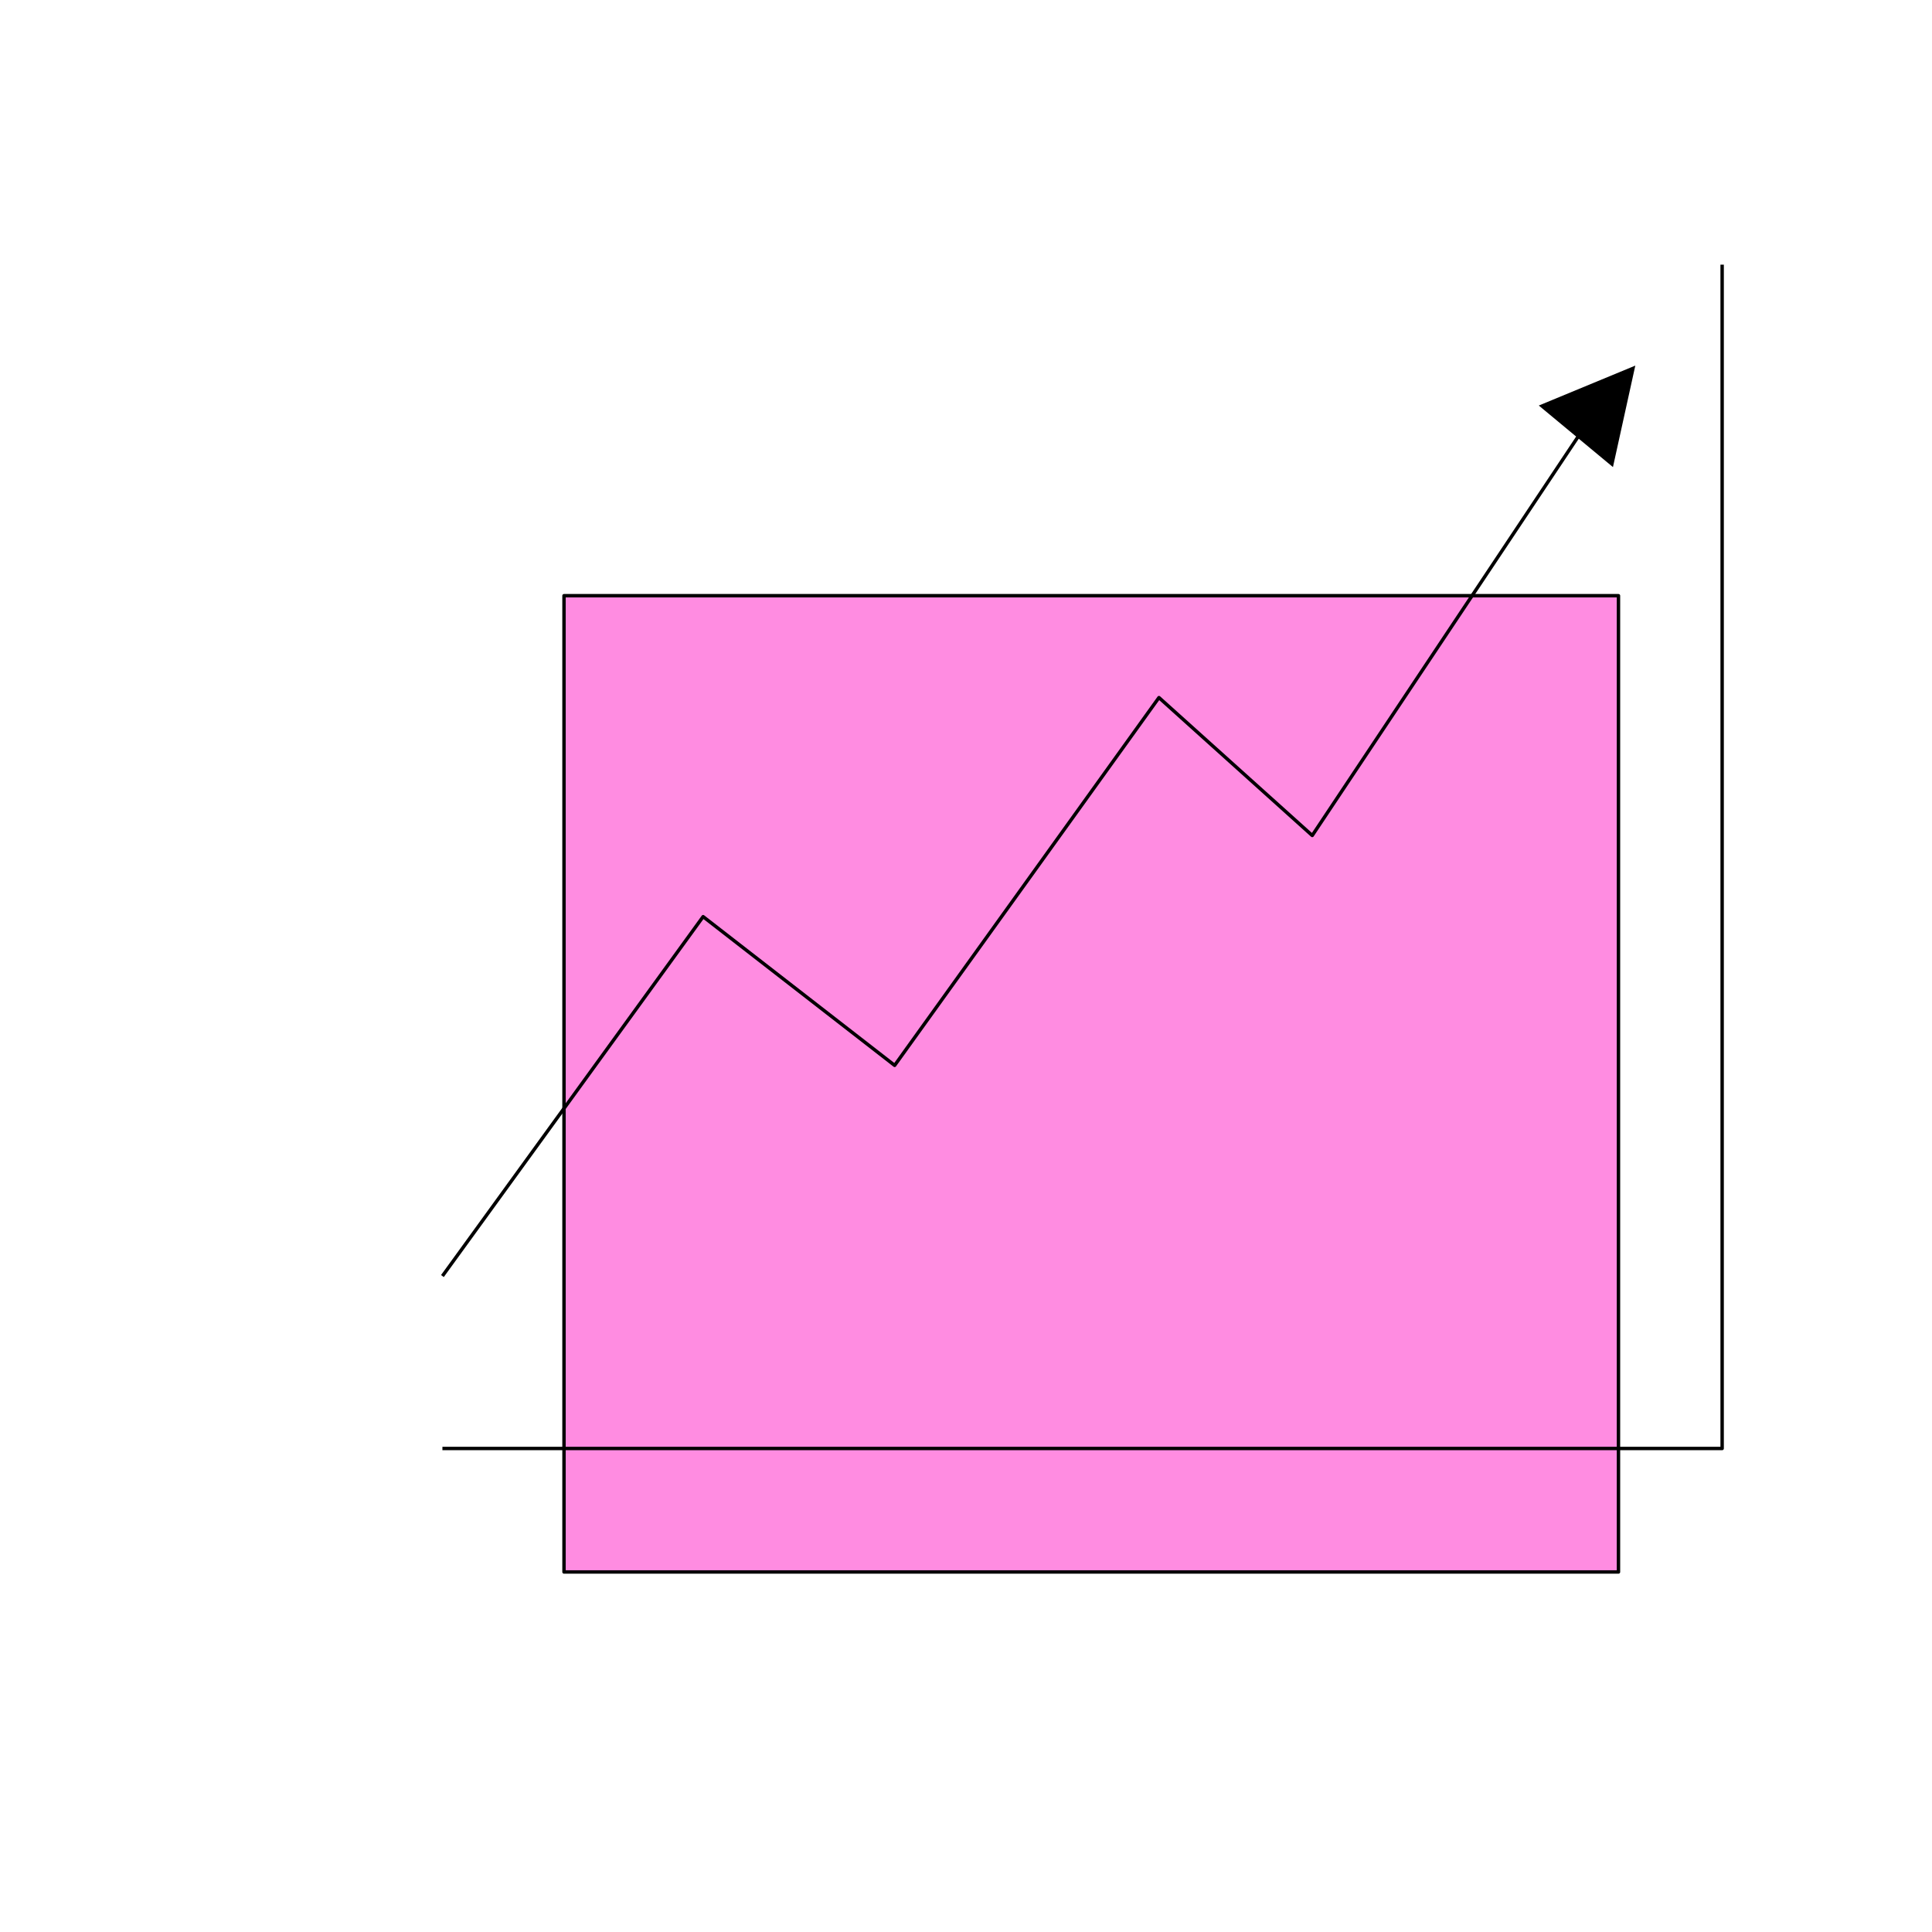<?xml version="1.0" encoding="UTF-8"?> <svg xmlns="http://www.w3.org/2000/svg" id="Calque_1" data-name="Calque 1" viewBox="0 0 283.46 283.46"><defs><style> .cls-1 { fill: #ff8ce1; } .cls-1, .cls-2 { stroke: #000; stroke-linejoin: round; stroke-width: .5px; } .cls-2 { fill: none; } </style></defs><path class="cls-1" d="M82.75,87.4V230.64s154.71,0,154.71,0V87.4s-154.71,0-154.71,0Z"></path><polyline class="cls-2" points="64.91 212.52 252.67 212.52 252.67 38.83"></polyline><polyline class="cls-2" points="235.24 58.51 192.53 122.58 170.04 102.35 131.26 156.31 103.16 134.49 64.91 187.22"></polyline><polygon points="225.77 59.5 236.65 68.53 239.93 53.64 225.77 59.5"></polygon></svg> 